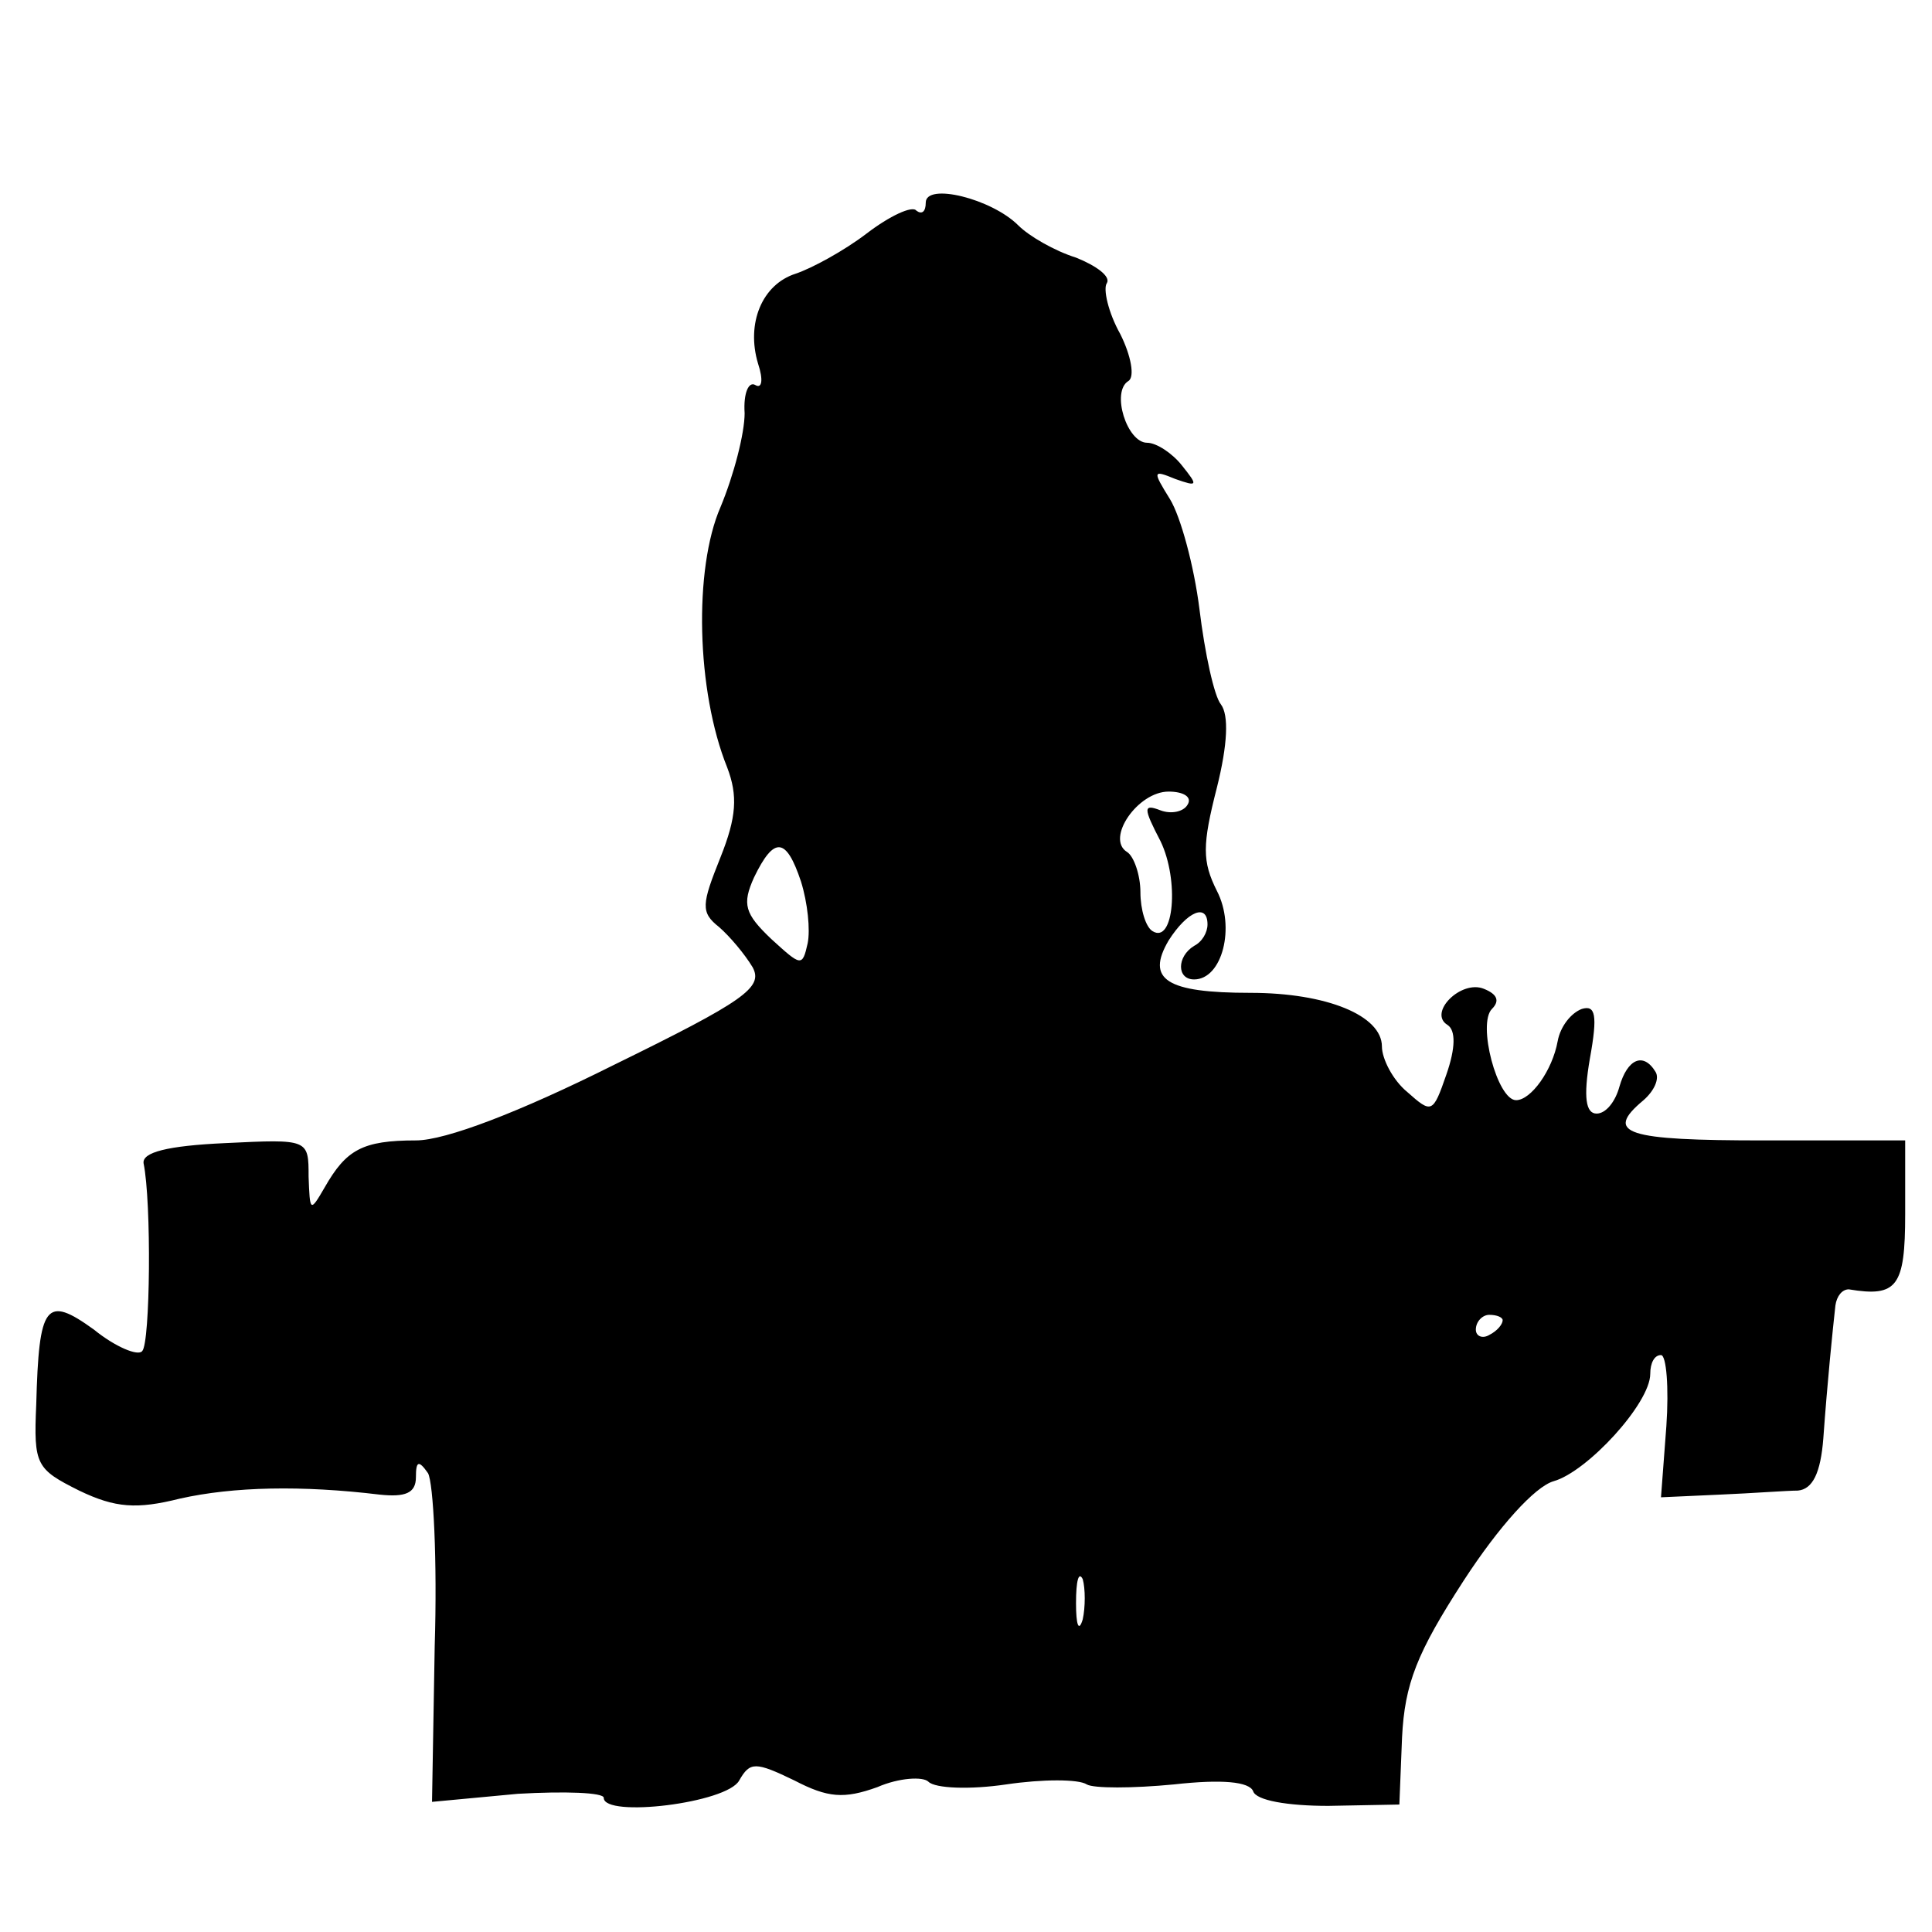 <?xml version="1.0" standalone="no"?>
<!DOCTYPE svg PUBLIC "-//W3C//DTD SVG 20010904//EN"
 "http://www.w3.org/TR/2001/REC-SVG-20010904/DTD/svg10.dtd">
<svg version="1.0" xmlns="http://www.w3.org/2000/svg"
 width="144pt" height="144pt" viewBox="0 0 144 144"
 preserveAspectRatio="xMidYMid meet">
<g transform="translate(0,144) scale(0.1,-0.1)"
fill="#000000" stroke="none">
<path d="M690 1289 c0 -7 -3 -9 -7 -6 -3 4 -20 -4 -37 -17 -17 -13 -41 -26
-53 -30 -25 -8 -37 -37 -28 -67 4 -12 3 -19 -2 -16 -5 3 -9 -6 -8 -21 0 -15
-8 -46 -18 -70 -20 -46 -18 -137 5 -194 8 -21 7 -37 -5 -67 -14 -35 -15 -41
-1 -52 8 -7 19 -20 25 -30 8 -15 -6 -25 -104 -73 -70 -35 -125 -56 -147 -56
-40 0 -52 -7 -68 -35 -11 -19 -11 -18 -12 8 0 28 0 28 -62 25 -44 -2 -62 -7
-61 -15 6 -29 5 -134 -1 -140 -3 -4 -20 3 -36 16 -36 26 -41 19 -43 -56 -2
-45 0 -48 32 -64 27 -13 43 -14 75 -6 40 9 91 10 149 3 19 -2 27 1 27 13 0 12
2 13 9 3 4 -7 7 -65 5 -129 l-2 -116 64 6 c35 2 64 1 64 -3 0 -15 92 -4 101
13 8 14 12 14 41 0 25 -13 37 -14 62 -5 16 7 34 8 38 4 5 -5 31 -6 58 -2 27 4
54 4 60 0 5 -3 34 -3 65 0 36 4 56 2 59 -5 2 -7 26 -11 56 -11 l53 1 2 50 c2
40 11 63 46 117 26 40 53 70 67 74 25 7 72 58 72 80 0 8 3 14 8 14 4 0 6 -24
4 -53 l-4 -53 44 2 c24 1 50 3 58 3 11 1 17 13 19 39 3 42 7 81 9 99 1 7 5 12
10 12 36 -6 42 2 42 56 l0 55 -105 0 c-103 0 -120 5 -90 30 8 7 12 16 9 21 -9
15 -21 10 -27 -11 -3 -11 -10 -20 -17 -20 -8 0 -10 12 -5 41 6 33 4 40 -6 37
-8 -3 -16 -13 -18 -24 -4 -22 -20 -44 -31 -44 -14 0 -29 57 -18 68 6 6 4 11
-6 15 -17 7 -42 -18 -27 -27 6 -4 6 -17 -1 -37 -10 -29 -11 -29 -29 -13 -11 9
-19 25 -19 34 0 23 -41 40 -98 40 -63 0 -78 10 -61 39 14 22 29 28 29 12 0 -6
-4 -13 -10 -16 -13 -8 -13 -25 0 -25 21 0 31 39 17 66 -11 22 -11 34 0 77 8
32 9 54 3 62 -5 6 -12 38 -16 71 -4 32 -14 69 -22 82 -13 21 -13 22 4 15 17
-6 17 -5 5 10 -7 9 -19 17 -26 17 -15 0 -27 38 -14 46 5 3 2 19 -6 35 -9 16
-13 34 -10 38 3 5 -8 13 -23 19 -16 5 -35 16 -43 24 -20 20 -69 32 -69 17z
m195 -449 c-3 -5 -12 -7 -20 -4 -13 5 -13 2 0 -23 14 -29 10 -77 -6 -67 -5 3
-9 16 -9 29 0 13 -5 27 -10 30 -16 10 8 45 31 45 11 0 18 -4 14 -10z m-288
-57 c5 -16 7 -36 5 -46 -4 -18 -5 -17 -27 3 -20 19 -22 26 -13 46 15 31 24 30
35 -3z m523 -327 c0 -3 -4 -8 -10 -11 -5 -3 -10 -1 -10 4 0 6 5 11 10 11 6 0
10 -2 10 -4z m-313 -223 c-3 -10 -5 -4 -5 12 0 17 2 24 5 18 2 -7 2 -21 0 -30z"/>
</g>
</svg>
